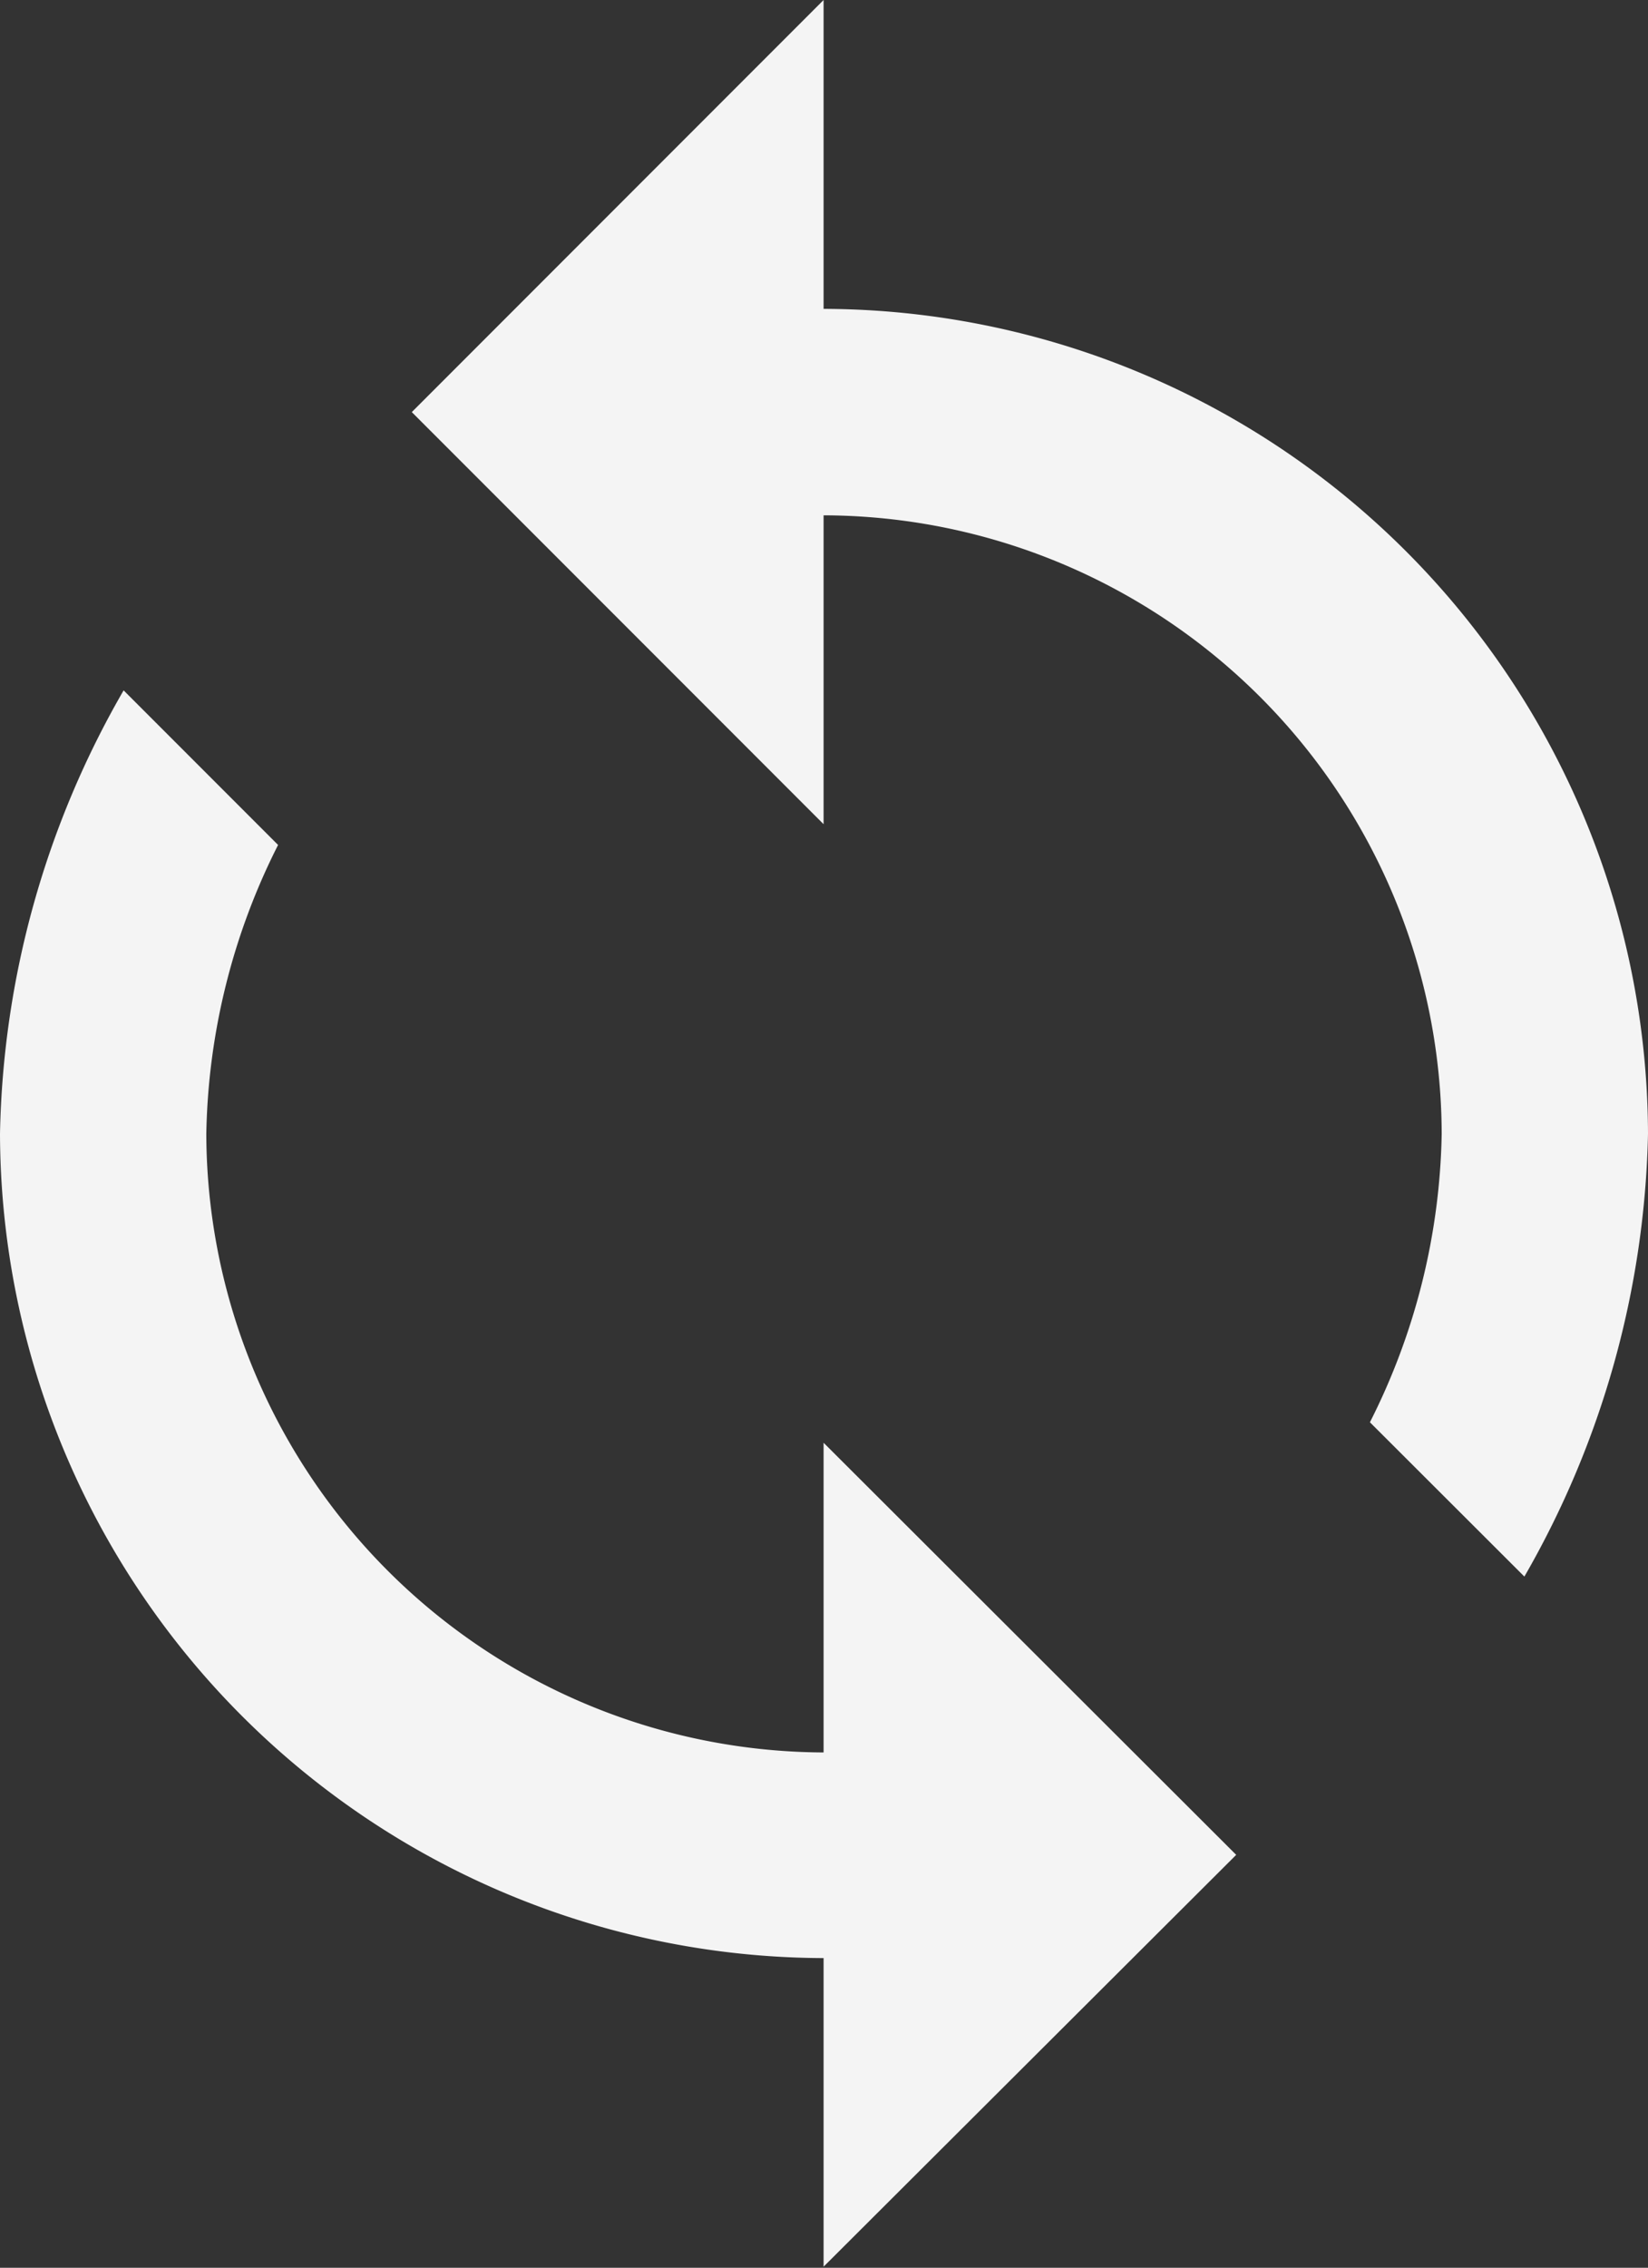 <svg xmlns="http://www.w3.org/2000/svg" viewBox="0 0 60.39 83.04"><rect x="0" y="0" width="60.39" height="83.04" fill="#333333" stroke="none"/><defs><style>.cls-1{fill:#f4f4f4;}</style></defs><title>Loading sign</title><g id="Layer_2" data-name="Layer 2"><g id="Layer_3" data-name="Layer 3"><path class="cls-1" d="M30.18,11.31V0L15.09,15.09,30.18,30.18V18.87A22.71,22.71,0,0,1,52.83,41.52,24.27,24.27,0,0,1,50.2,52.08l5.66,5.65a33.84,33.84,0,0,0,4.53-16.21A30.29,30.29,0,0,0,30.18,11.31Zm0,52.86A22.71,22.71,0,0,1,7.56,41.52a24.32,24.32,0,0,1,2.63-10.58L4.53,25.28A33.67,33.67,0,0,0,0,41.52,30.27,30.27,0,0,0,30.18,71.7V83L45.3,67.92,30.18,52.83Z"/></g></g></svg>